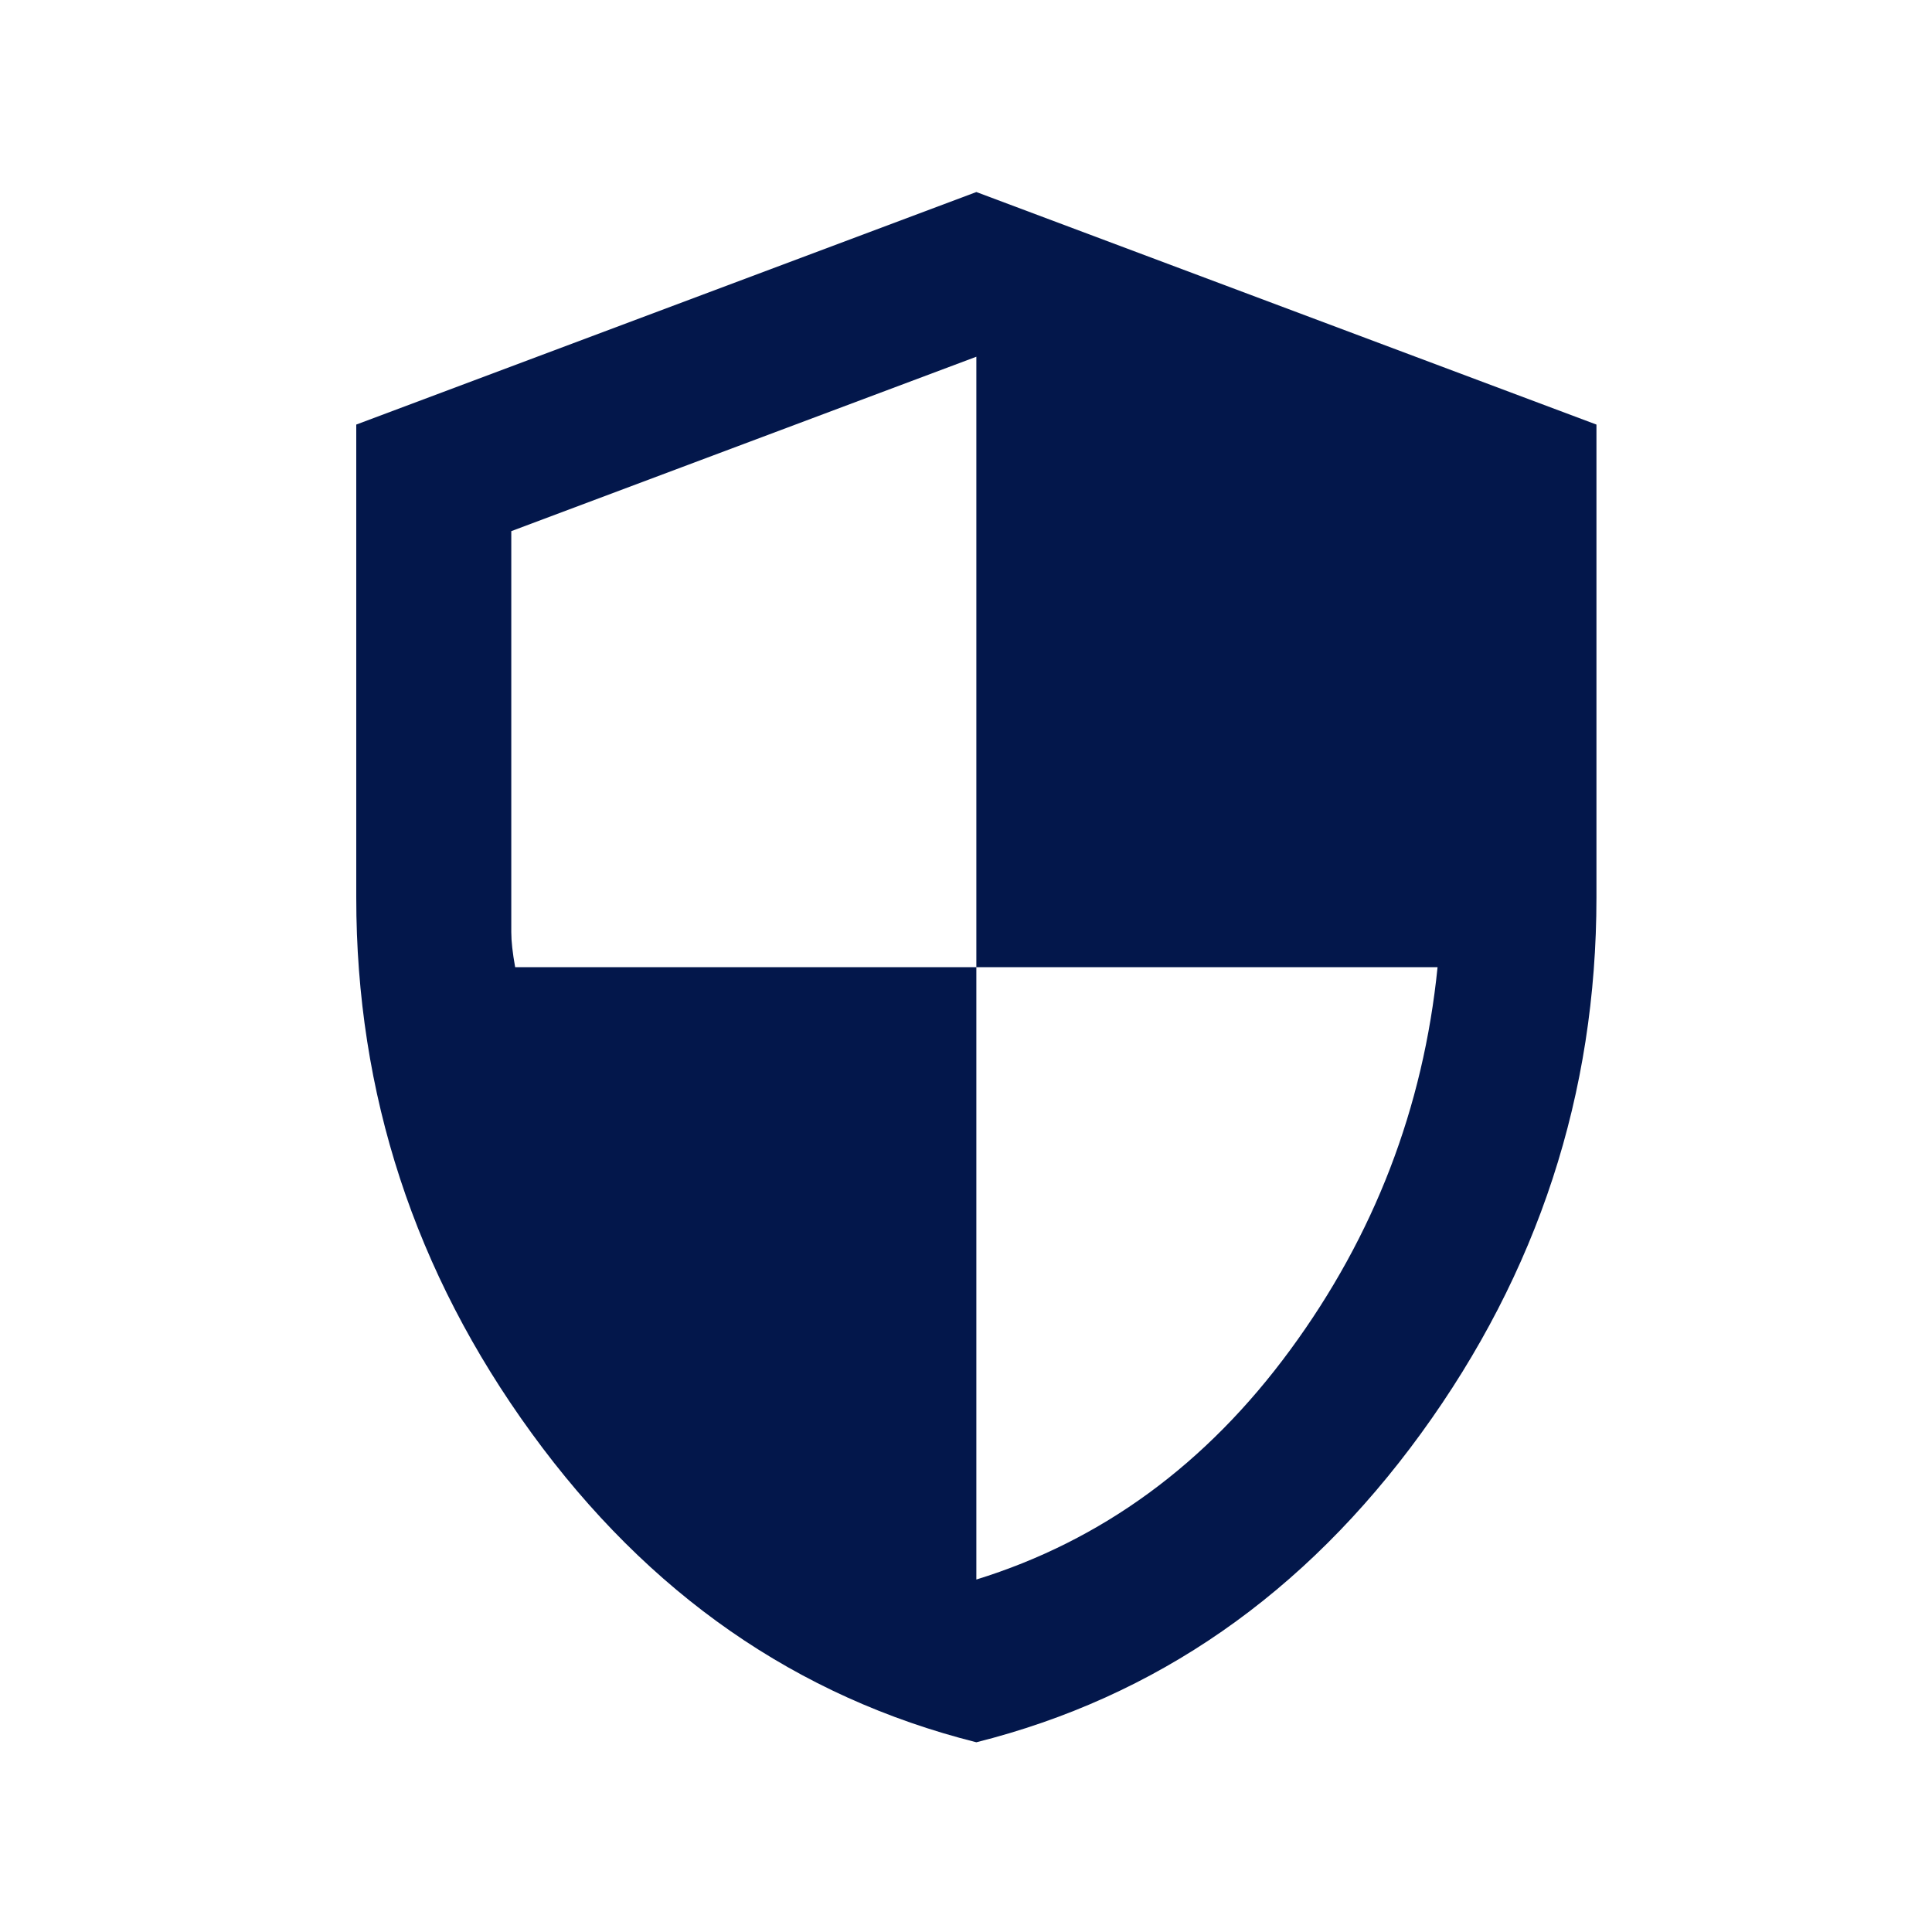 <svg width="25" height="25" viewBox="0 0 25 25" fill="none" xmlns="http://www.w3.org/2000/svg">
<path d="M12.634 22.545C10.31 21.96 8.392 20.627 6.879 18.545C5.365 16.463 4.609 14.152 4.61 11.612V5.494L12.634 2.485L20.658 5.494V11.612C20.658 14.153 19.902 16.465 18.39 18.546C16.877 20.628 14.958 21.961 12.634 22.545ZM12.634 20.439C14.256 19.937 15.61 18.947 16.696 17.467C17.783 15.987 18.418 14.336 18.602 12.515H12.634V4.616L6.616 6.873V12.063C6.616 12.181 6.633 12.331 6.666 12.515H12.634V20.439Z" fill="#03174B"/>
</svg>
